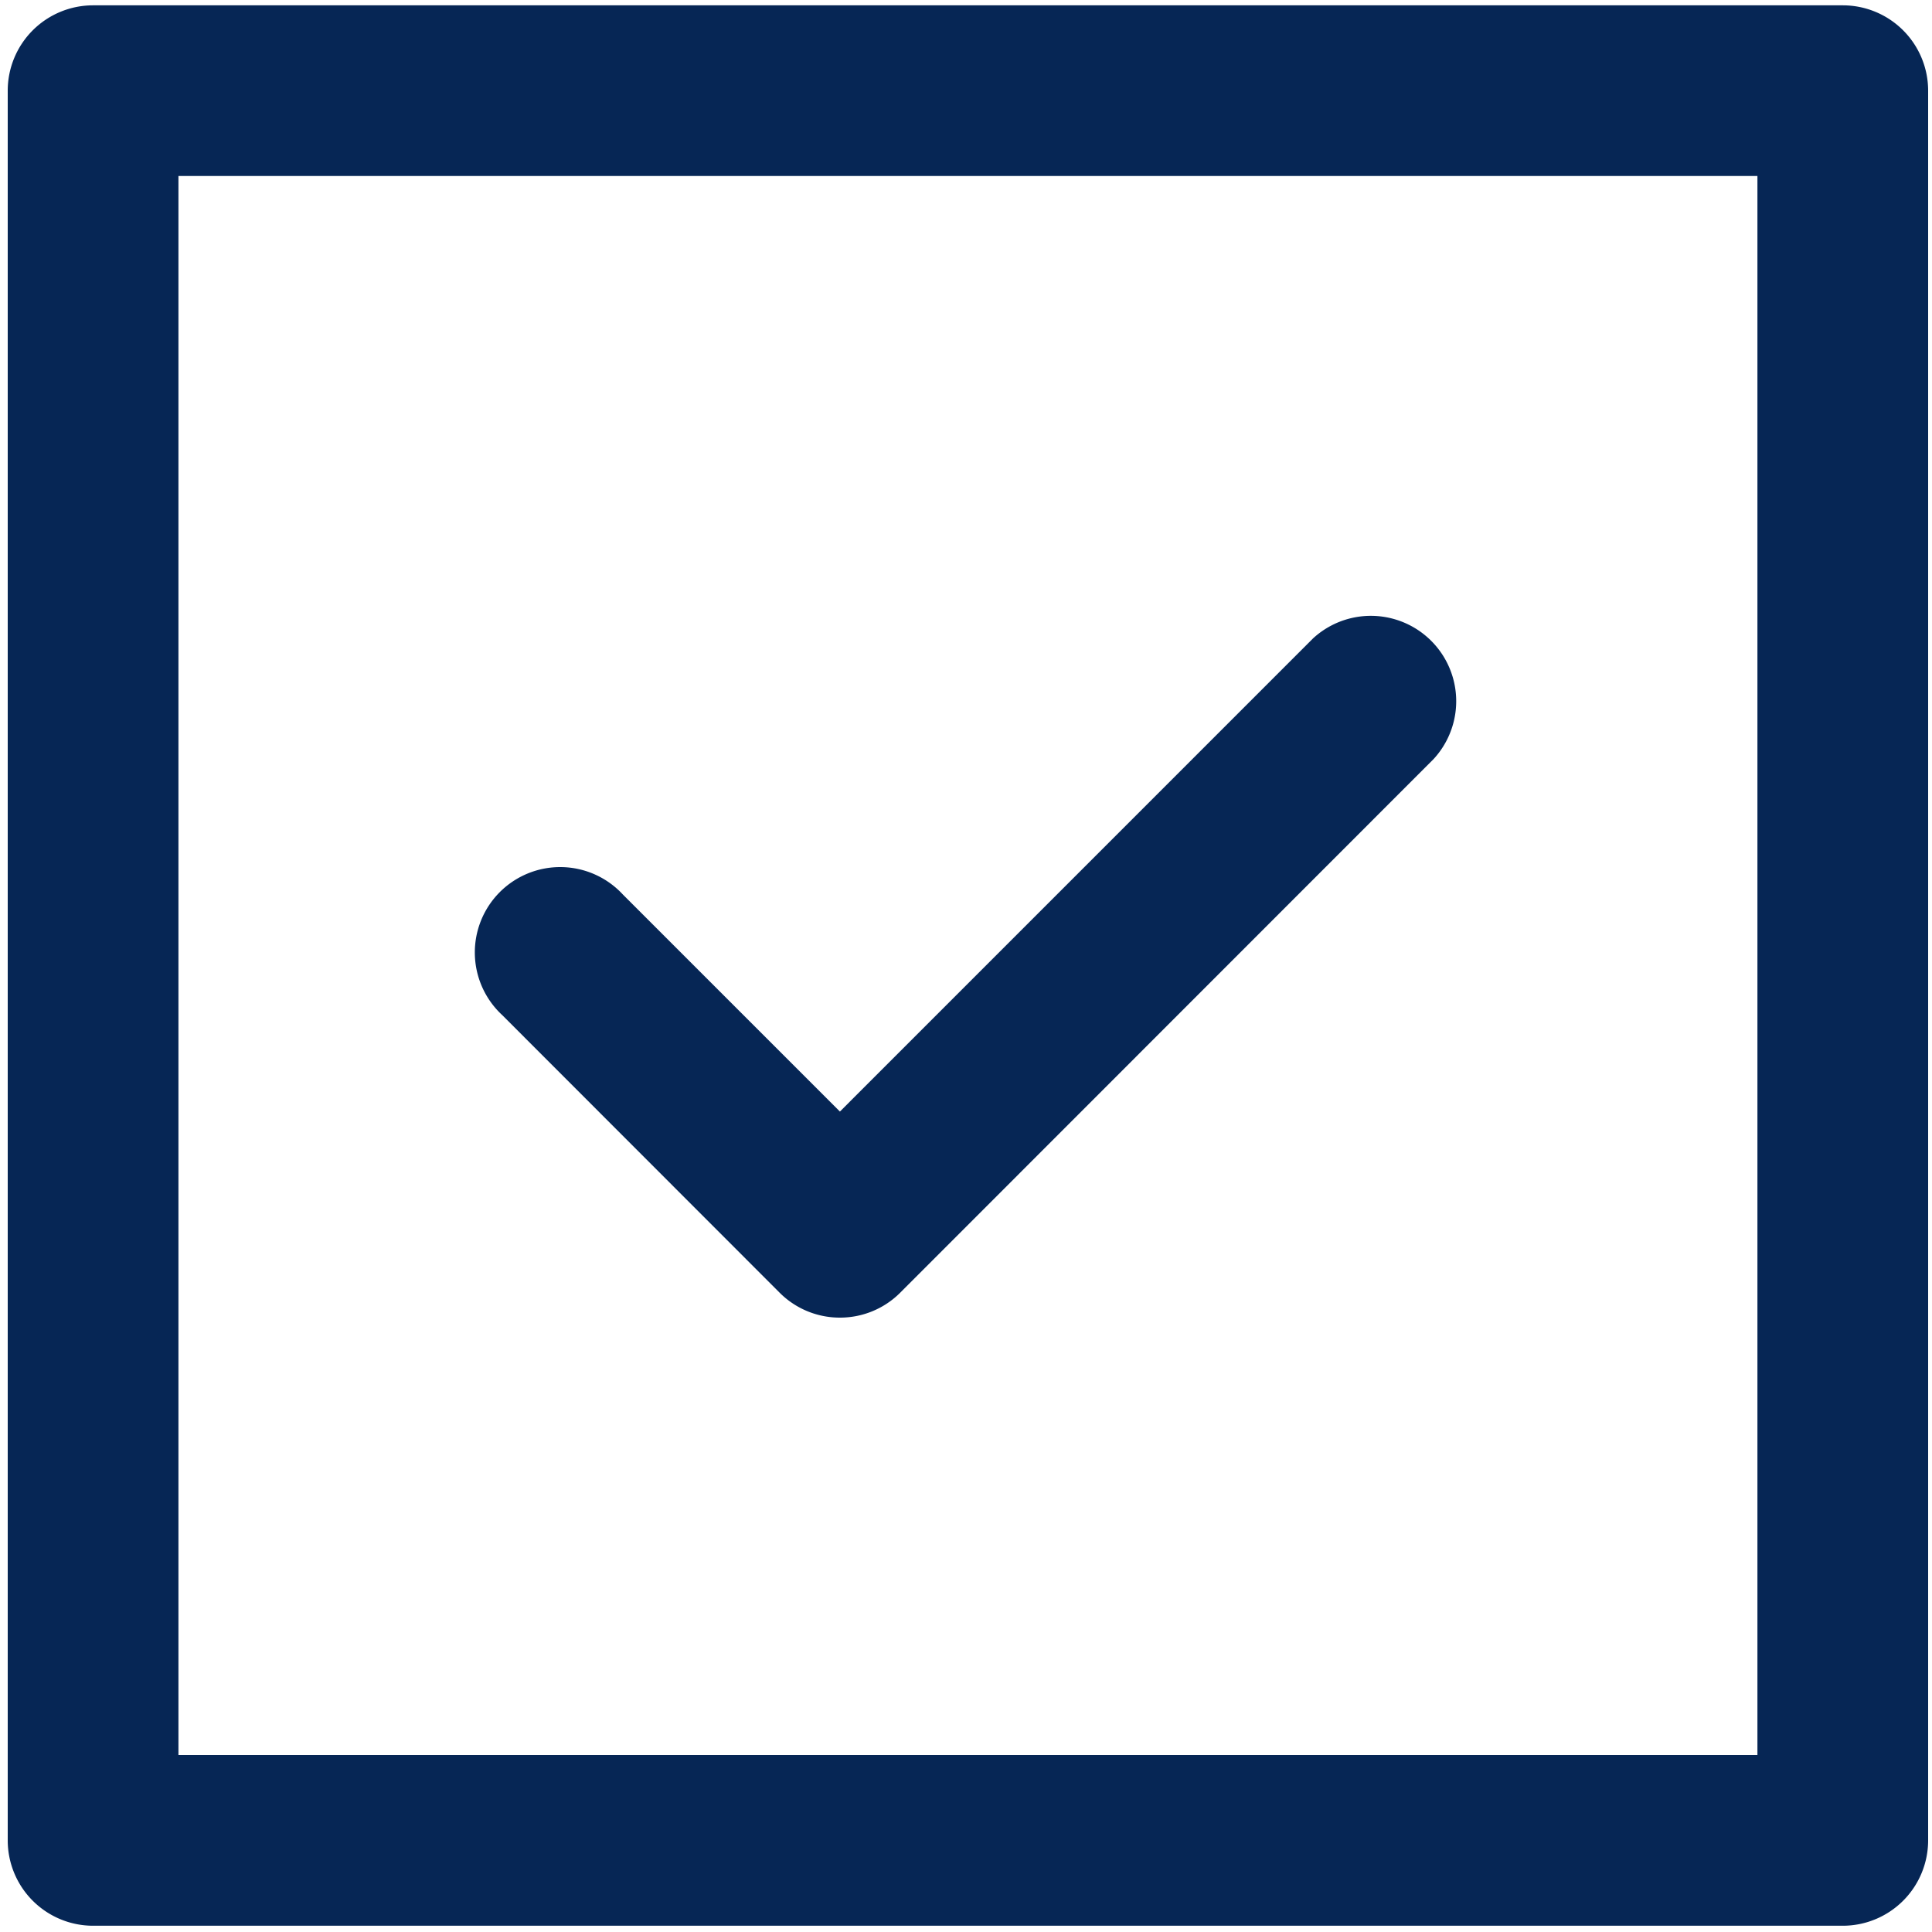 <svg id="Ebene_1" data-name="Ebene 1" xmlns="http://www.w3.org/2000/svg" viewBox="0 0 500 500"><defs><style>.cls-1{fill:#062655;}</style></defs><path class="cls-1" d="M217.37,341a22,22,0,0,1-15.62-6.47L130,262.73A22.09,22.09,0,1,1,161.2,231.5l56.17,56.17L339.8,165.23A22.09,22.09,0,0,1,371,196.46L233,334.52A22,22,0,0,1,217.37,341Z"/><path class="cls-1" d="M476.91,498.38H24.09A22.1,22.1,0,0,1,2,476.29V23.46A22.09,22.09,0,0,1,24.09,1.38H476.91A22.09,22.09,0,0,1,499,23.46V476.29A22.1,22.1,0,0,1,476.91,498.38ZM46.18,454.2H454.82V45.55H46.18Z"/></svg>
